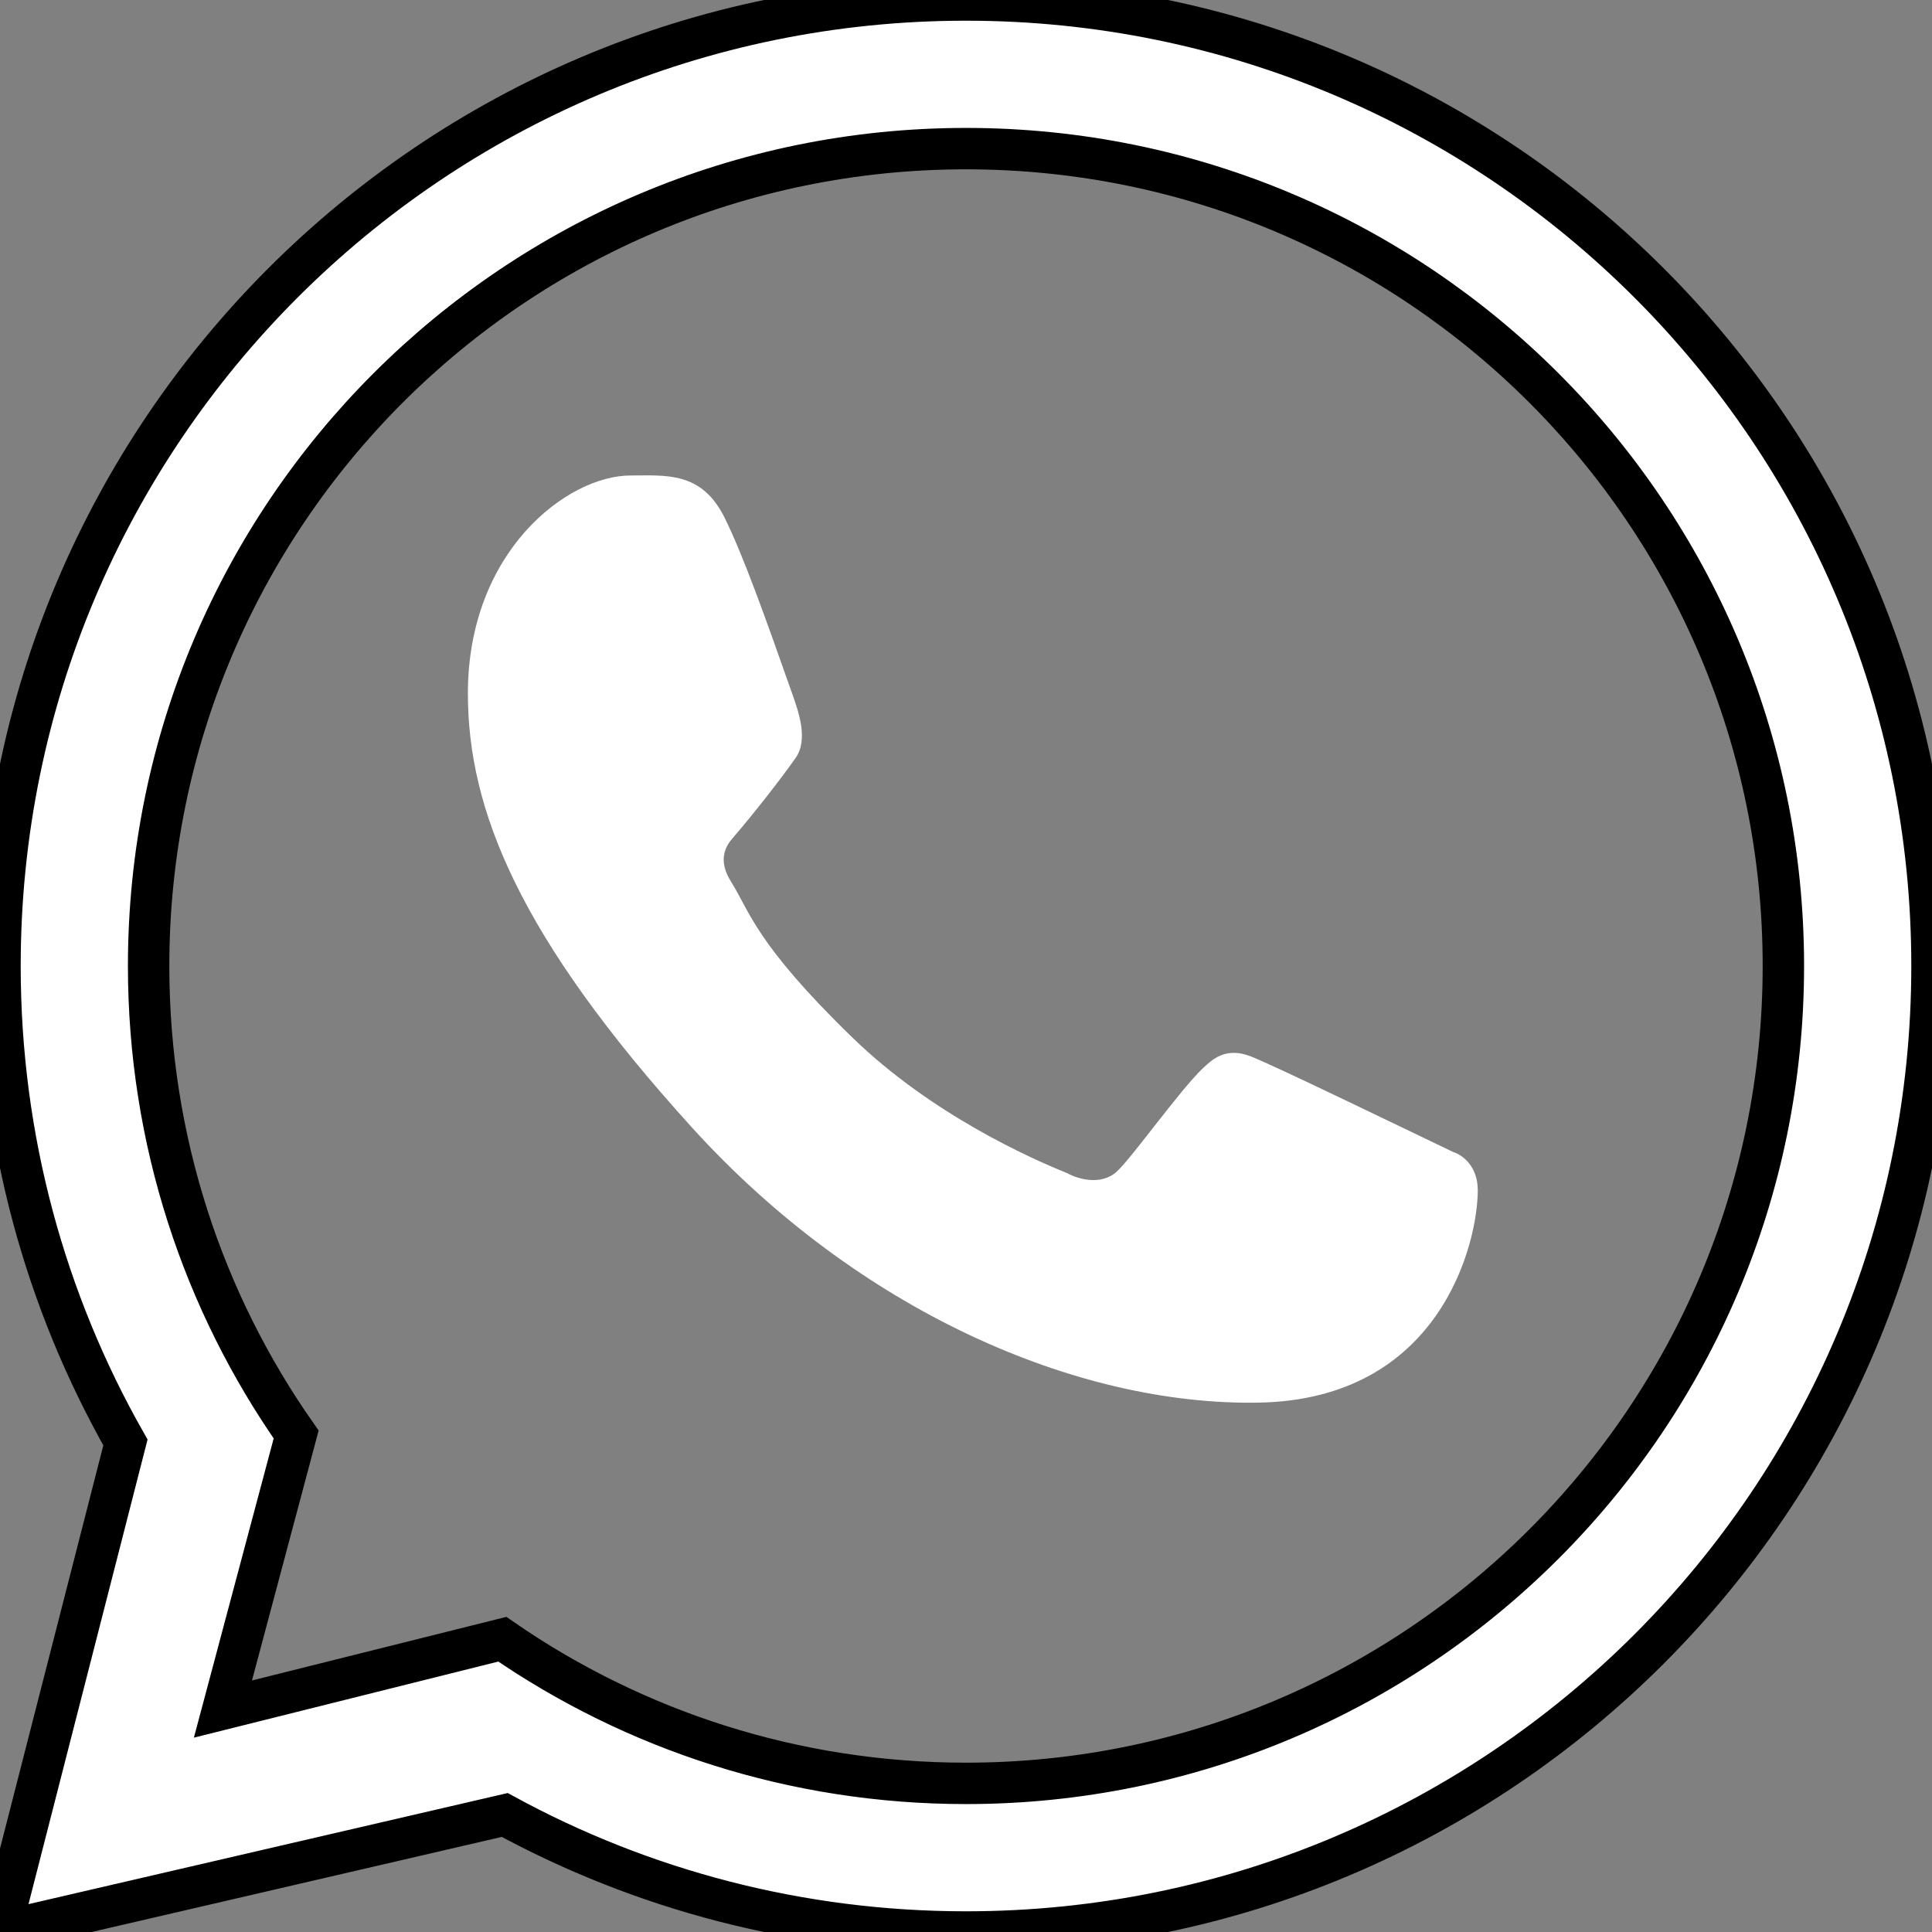 <svg width="24" height="24" viewBox="0 0 28 28" fill="none" xmlns="http://www.w3.org/2000/svg">
<rect x="0" y="0" width="28" height="28" fill="#808080" stroke="none"/>
<g clip-path="url(#clip0_1780_1422)">
<path fill-rule="evenodd" clip-rule="evenodd" d="M14 28C21.732 28 28 21.732 28 14C28 6.268 21.732 0 14 0C6.268 0 0 6.268 0 14C0 16.511 0.661 18.867 1.818 20.905L0 28L7.315 26.304C9.301 27.385 11.579 28 14 28ZM14 25.846C20.543 25.846 25.846 20.543 25.846 14C25.846 7.458 20.543 2.154 14 2.154C7.458 2.154 2.154 7.458 2.154 14C2.154 16.526 2.945 18.867 4.292 20.79L3.231 24.769L7.28 23.757C9.189 25.075 11.505 25.846 14 25.846Z" fill="white" stroke="black" stroke-width="0.6"/>
<path d="M10.5 7.5C10.167 6.831 9.657 6.891 9.141 6.891C8.219 6.891 6.781 7.995 6.781 10.05C6.781 11.734 7.523 13.578 10.024 16.336C12.438 18.998 15.609 20.375 18.242 20.328C20.875 20.281 21.417 18.016 21.417 17.25C21.417 16.911 21.206 16.742 21.061 16.696C20.164 16.266 18.509 15.463 18.133 15.312C17.756 15.162 17.56 15.366 17.438 15.477C17.096 15.802 16.419 16.761 16.188 16.977C15.956 17.192 15.61 17.083 15.466 17.002C14.937 16.789 13.503 16.151 12.36 15.043C10.945 13.672 10.862 13.2 10.596 12.78C10.383 12.445 10.539 12.239 10.617 12.148C10.922 11.797 11.343 11.254 11.531 10.984C11.72 10.715 11.57 10.305 11.48 10.05C11.094 8.953 10.766 8.035 10.5 7.5Z" fill="white"/>
</g>
<defs>
<clipPath id="clip0_1780_1422">
<rect width="28" height="28" fill="white"/>
</clipPath>
</defs>
</svg>
